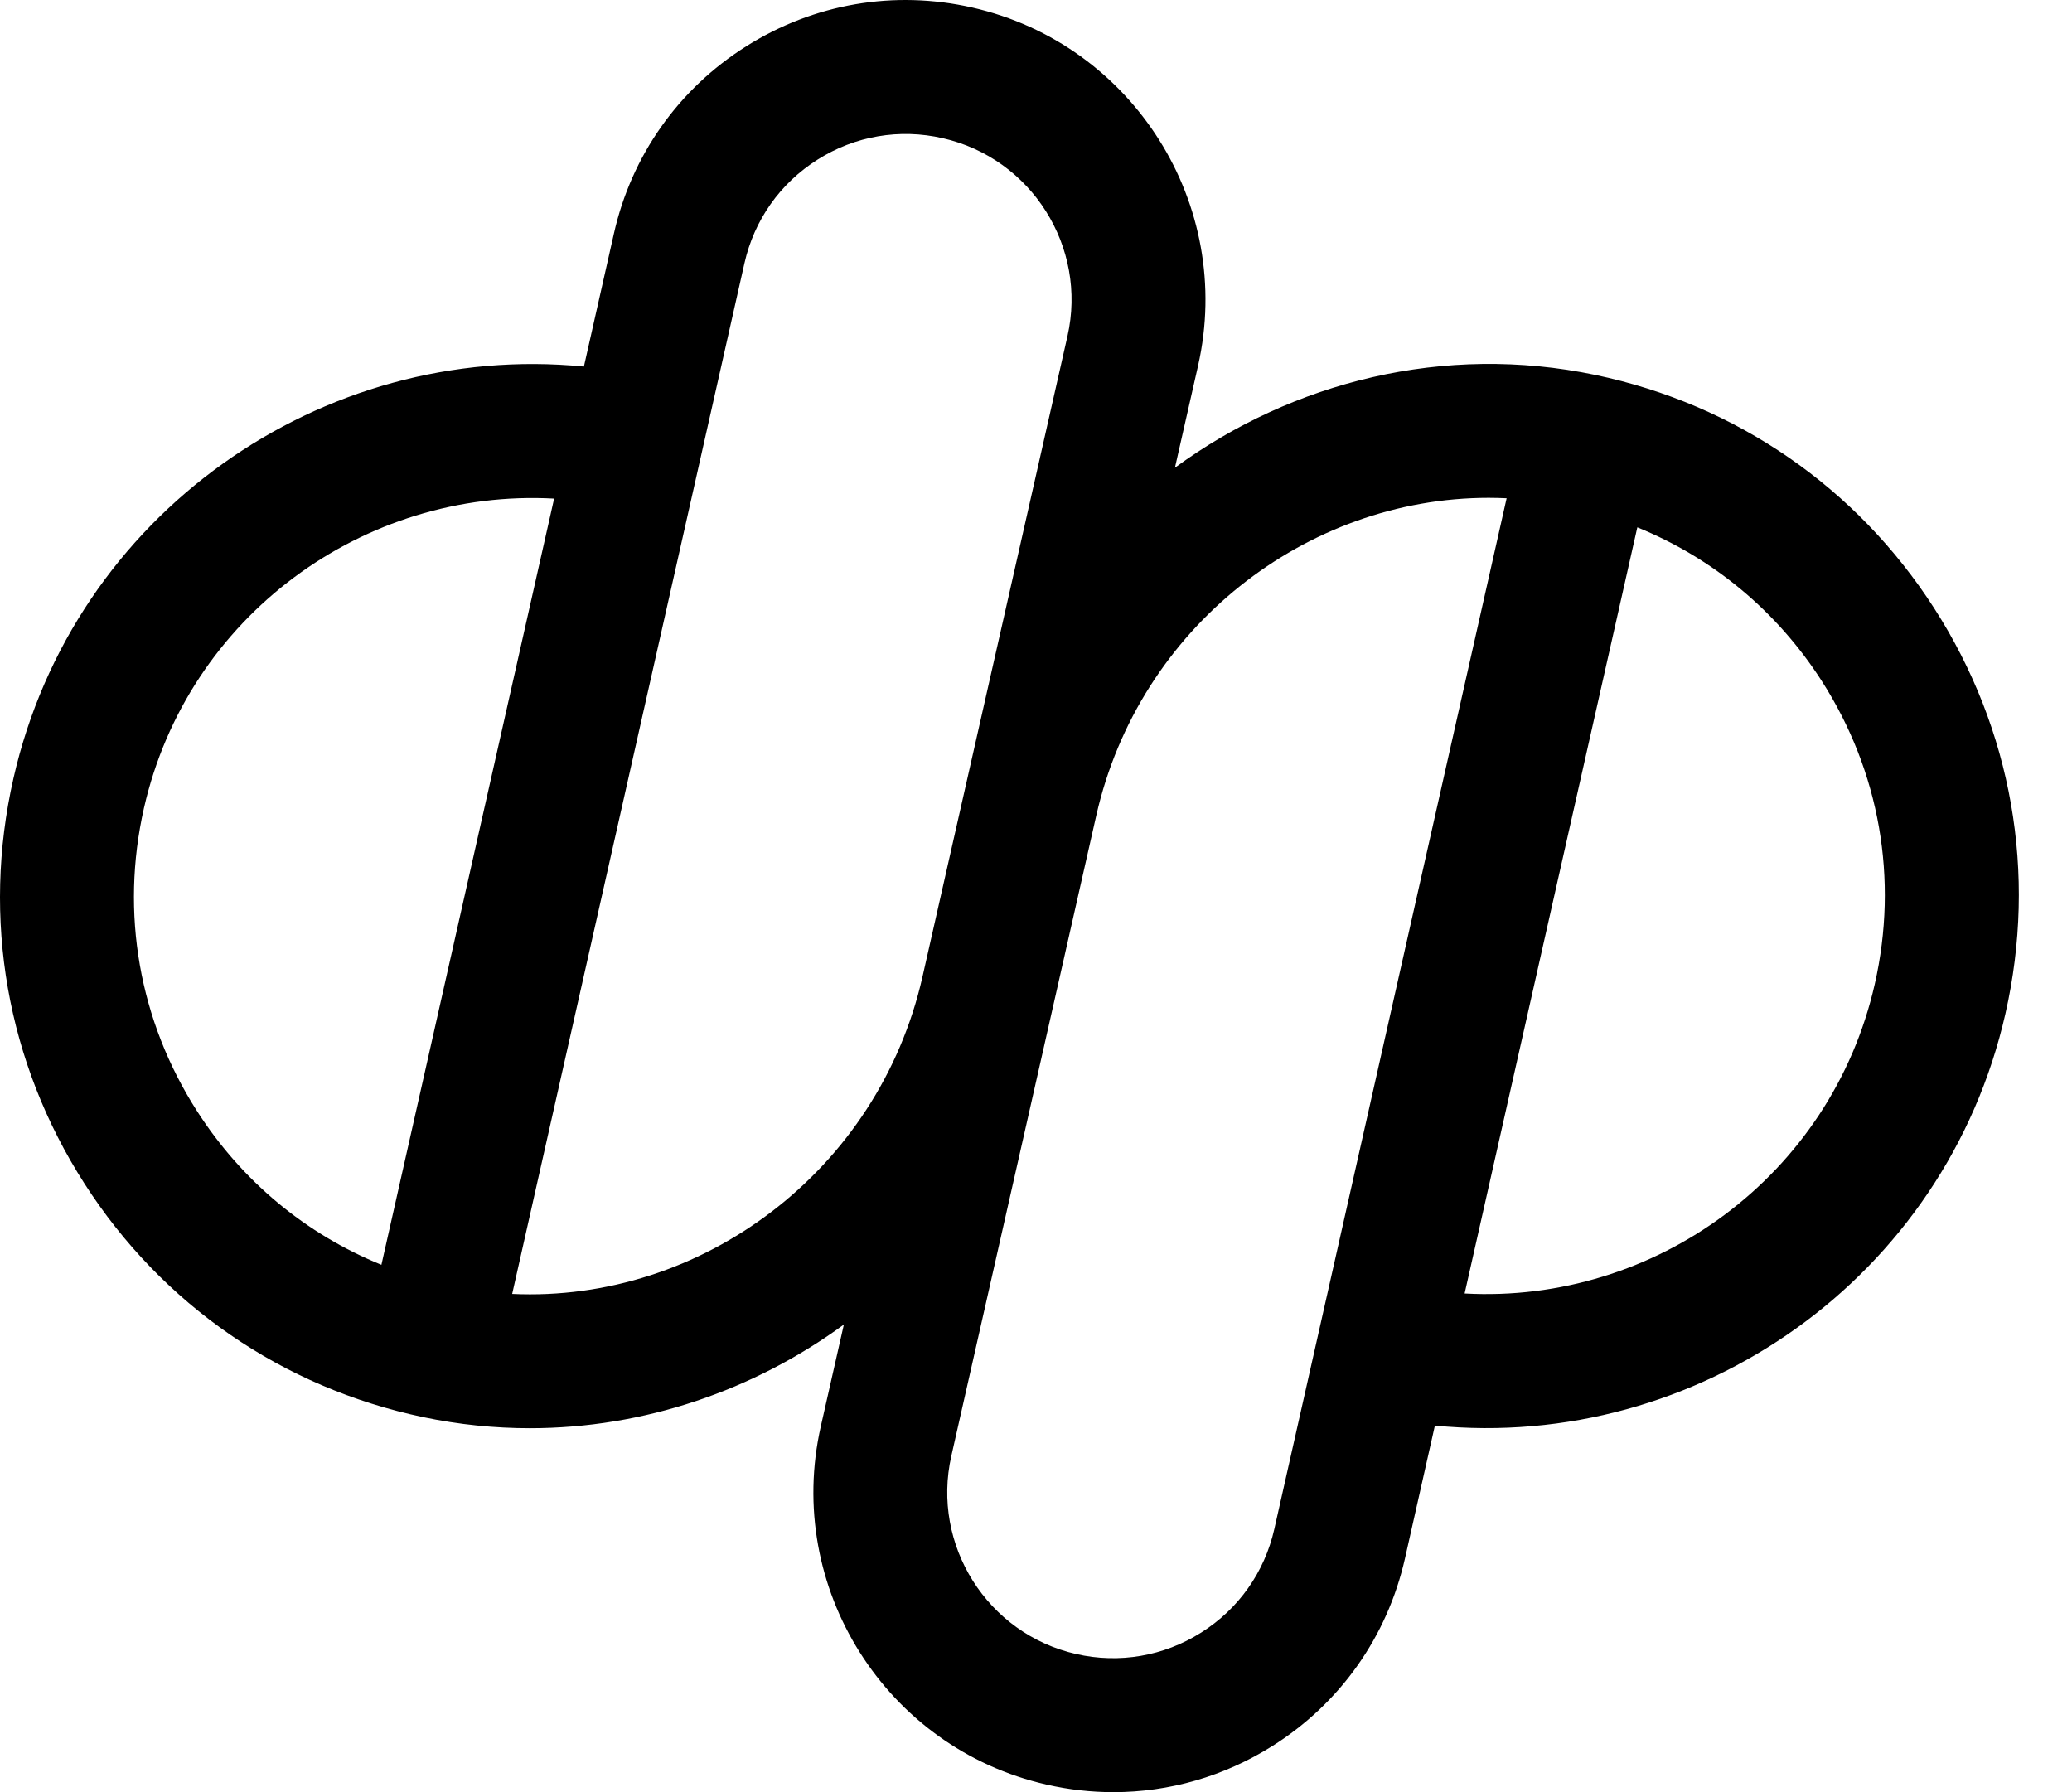 <svg width="37" height="32" viewBox="0 0 37 32" fill="none" xmlns="http://www.w3.org/2000/svg">
<path fill-rule="evenodd" clip-rule="evenodd" d="M33.478 17.572C32.7 20.999 29.552 23.284 26.154 23.096L29.238 9.416C30.584 9.963 31.727 10.907 32.529 12.156C33.567 13.774 33.904 15.698 33.478 17.572ZM21.449 29.151C20.781 29.573 19.988 29.709 19.217 29.534C17.629 29.173 16.629 27.587 16.988 25.998L19.578 14.555C20.34 11.202 23.323 8.889 26.582 8.889C26.689 8.889 26.797 8.892 26.904 8.897L22.756 27.301C22.582 28.072 22.118 28.729 21.449 29.151ZM9.146 23.104L13.294 4.699C13.468 3.928 13.932 3.271 14.601 2.849C15.269 2.427 16.062 2.291 16.833 2.467C18.422 2.827 19.421 4.413 19.062 6.002L16.472 17.445C15.686 20.908 12.53 23.262 9.146 23.104ZM3.521 19.843C2.483 18.226 2.146 16.302 2.571 14.428C3.35 11.001 6.497 8.716 9.895 8.903L6.811 22.584C5.465 22.037 4.322 21.093 3.521 19.843ZM34.542 10.865C33.155 8.704 31.006 7.223 28.491 6.695C25.788 6.129 23.086 6.812 20.981 8.351L21.394 6.53C22.044 3.656 20.236 0.787 17.363 0.135C15.968 -0.182 14.534 0.064 13.325 0.827C12.115 1.59 11.276 2.779 10.962 4.173L10.427 6.545C5.738 6.084 1.311 9.184 0.24 13.899C-0.329 16.403 0.122 18.973 1.509 21.135C2.895 23.296 5.044 24.777 7.56 25.305C8.197 25.438 8.833 25.502 9.462 25.502C11.502 25.502 13.46 24.827 15.069 23.651L14.657 25.47C14.007 28.344 15.815 31.213 18.688 31.865C19.085 31.956 19.485 32 19.883 32C20.881 32 21.861 31.719 22.726 31.173C23.935 30.41 24.774 29.221 25.089 27.827L25.623 25.455C30.316 25.916 34.74 22.816 35.811 18.101C36.38 15.597 35.929 13.027 34.542 10.865Z" fill="currentColor"/>
</svg>
